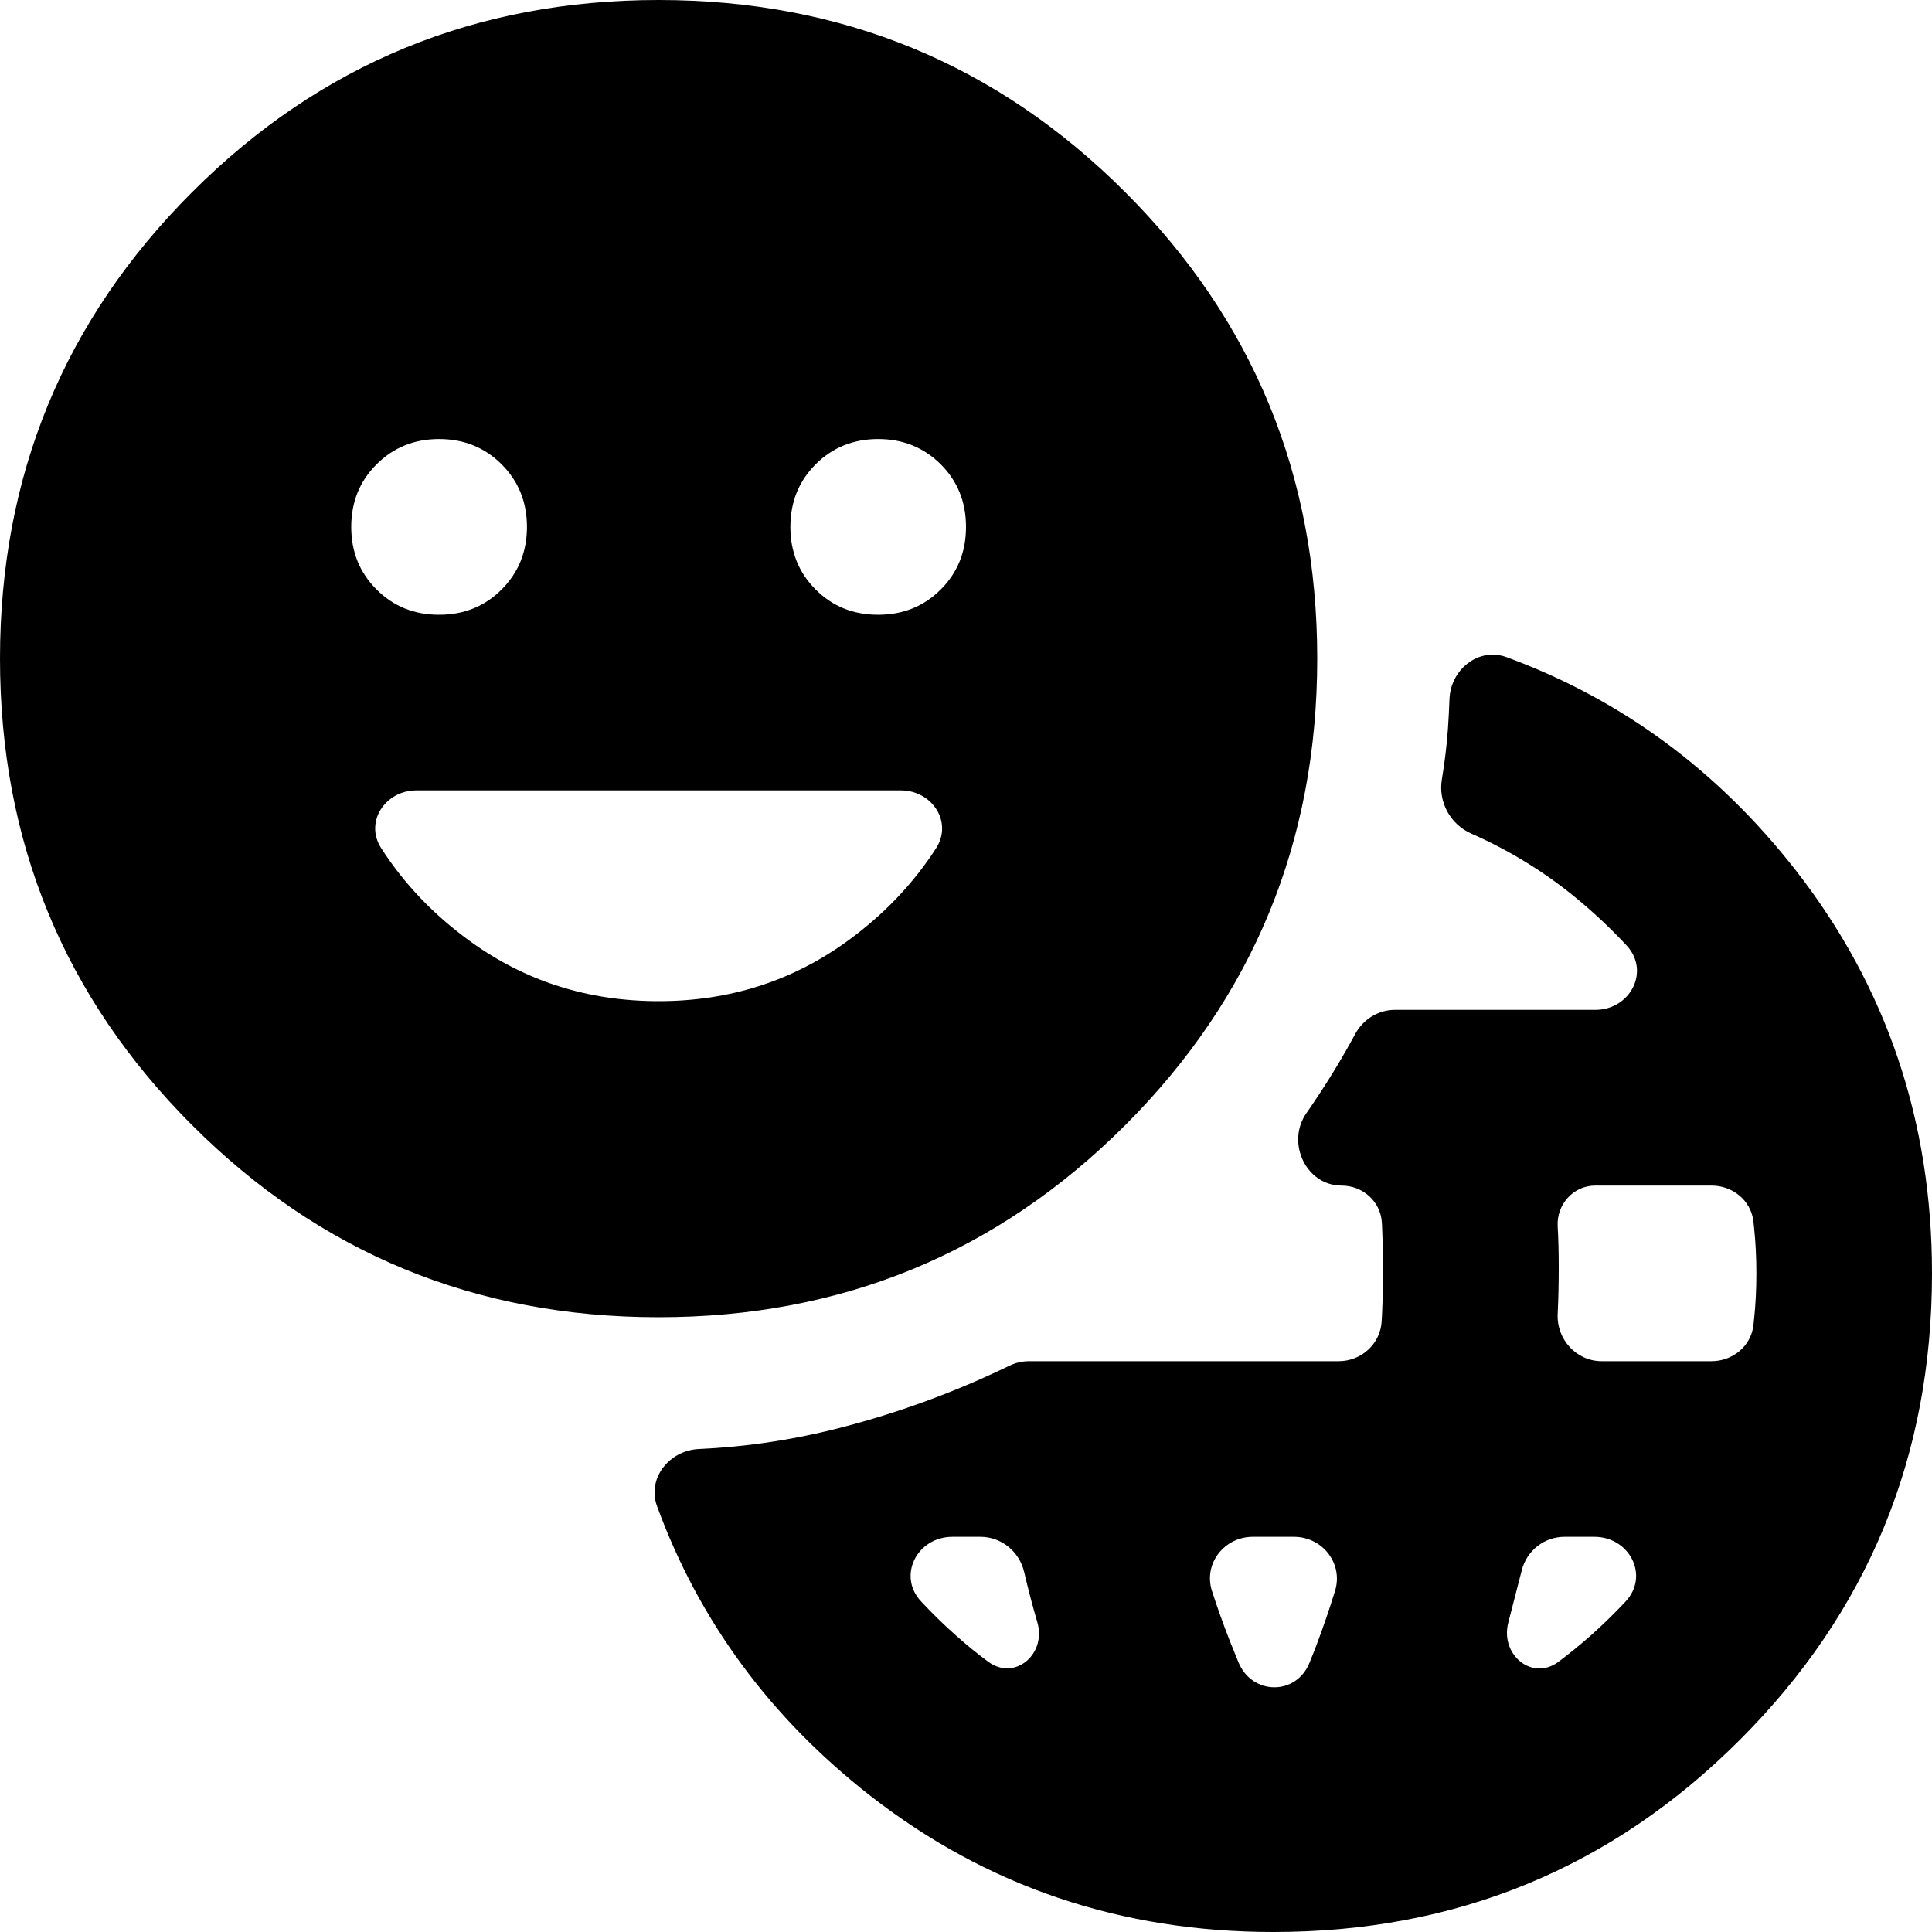 <?xml version="1.0" encoding="UTF-8"?> <svg xmlns="http://www.w3.org/2000/svg" width="20" height="20" viewBox="0 0 20 20" fill="none"><path d="M13.182 20C11.606 20 10.216 19.53 9.011 18.591C7.975 17.782 7.238 16.783 6.802 15.593C6.696 15.304 6.928 15.014 7.236 15C7.706 14.979 8.173 14.911 8.636 14.796C9.268 14.638 9.872 14.418 10.449 14.138C10.513 14.107 10.582 14.091 10.653 14.091H13.858C14.093 14.091 14.29 13.912 14.303 13.677C14.304 13.652 14.306 13.627 14.307 13.602C14.314 13.443 14.318 13.28 14.318 13.114C14.318 12.977 14.314 12.837 14.307 12.693C14.306 12.681 14.306 12.668 14.305 12.656C14.292 12.437 14.107 12.273 13.888 12.273C13.518 12.273 13.312 11.826 13.524 11.523C13.551 11.485 13.577 11.447 13.602 11.409C13.755 11.182 13.898 10.947 14.029 10.704C14.111 10.552 14.268 10.454 14.44 10.454H16.514C16.877 10.454 17.085 10.054 16.839 9.788C16.664 9.6 16.475 9.424 16.273 9.261C15.955 9.006 15.607 8.795 15.23 8.629C15.014 8.534 14.887 8.302 14.926 8.069C14.955 7.897 14.976 7.722 14.989 7.545C14.996 7.443 15.001 7.341 15.005 7.239C15.015 6.931 15.306 6.697 15.596 6.803C16.785 7.24 17.783 7.976 18.591 9.011C19.53 10.216 20 11.606 20 13.182C20 15.076 19.337 16.686 18.011 18.011C16.686 19.337 15.076 20 13.182 20ZM10.228 17.201C10.503 17.406 10.834 17.125 10.739 16.796C10.689 16.624 10.643 16.45 10.602 16.273C10.552 16.062 10.367 15.909 10.15 15.909H9.859C9.494 15.909 9.286 16.313 9.536 16.579C9.651 16.702 9.771 16.82 9.898 16.932C10.004 17.027 10.114 17.116 10.228 17.201ZM12.821 17.209C12.961 17.548 13.416 17.555 13.555 17.215C13.588 17.136 13.618 17.057 13.648 16.977C13.71 16.81 13.767 16.641 13.82 16.47C13.908 16.187 13.691 15.909 13.395 15.909H12.969C12.673 15.909 12.456 16.187 12.546 16.469C12.601 16.64 12.662 16.809 12.727 16.977C12.758 17.055 12.789 17.132 12.821 17.209ZM15.614 16.796C15.527 17.127 15.859 17.407 16.133 17.203C16.248 17.117 16.358 17.027 16.466 16.932C16.592 16.82 16.713 16.702 16.828 16.579C17.077 16.313 16.87 15.909 16.505 15.909H16.196C15.987 15.909 15.806 16.051 15.754 16.253C15.707 16.437 15.66 16.618 15.614 16.796ZM16.125 13.602C16.113 13.865 16.318 14.091 16.581 14.091H17.718C17.935 14.091 18.124 13.938 18.151 13.723C18.154 13.698 18.157 13.673 18.159 13.648C18.174 13.504 18.182 13.348 18.182 13.182C18.182 13.015 18.174 12.86 18.159 12.716C18.157 12.691 18.154 12.666 18.151 12.64C18.124 12.425 17.935 12.273 17.718 12.273H16.513C16.288 12.273 16.113 12.468 16.125 12.693C16.133 12.837 16.136 12.977 16.136 13.114C16.136 13.28 16.133 13.443 16.125 13.602ZM6.818 13.636C4.924 13.636 3.314 12.973 1.989 11.648C0.663 10.322 0 8.712 0 6.818C0 4.924 0.663 3.314 1.989 1.989C3.314 0.663 4.924 0 6.818 0C8.712 0 10.322 0.663 11.648 1.989C12.973 3.314 13.636 4.924 13.636 6.818C13.636 8.712 12.973 10.322 11.648 11.648C10.322 12.973 8.712 13.636 6.818 13.636ZM4.545 6.364C4.803 6.364 5.019 6.277 5.193 6.102C5.367 5.928 5.455 5.712 5.455 5.455C5.455 5.197 5.367 4.981 5.193 4.807C5.019 4.633 4.803 4.545 4.545 4.545C4.288 4.545 4.072 4.633 3.898 4.807C3.723 4.981 3.636 5.197 3.636 5.455C3.636 5.712 3.723 5.928 3.898 6.102C4.072 6.277 4.288 6.364 4.545 6.364ZM6.818 10.364C7.545 10.364 8.193 10.159 8.761 9.75C9.14 9.477 9.45 9.154 9.691 8.78C9.865 8.509 9.648 8.182 9.326 8.182H4.311C3.988 8.182 3.771 8.509 3.946 8.78C4.186 9.154 4.496 9.477 4.875 9.75C5.443 10.159 6.091 10.364 6.818 10.364ZM9.091 6.364C9.348 6.364 9.564 6.277 9.739 6.102C9.913 5.928 10 5.712 10 5.455C10 5.197 9.913 4.981 9.739 4.807C9.564 4.633 9.348 4.545 9.091 4.545C8.833 4.545 8.617 4.633 8.443 4.807C8.269 4.981 8.182 5.197 8.182 5.455C8.182 5.712 8.269 5.928 8.443 6.102C8.617 6.277 8.833 6.364 9.091 6.364Z" fill="black"></path></svg> 